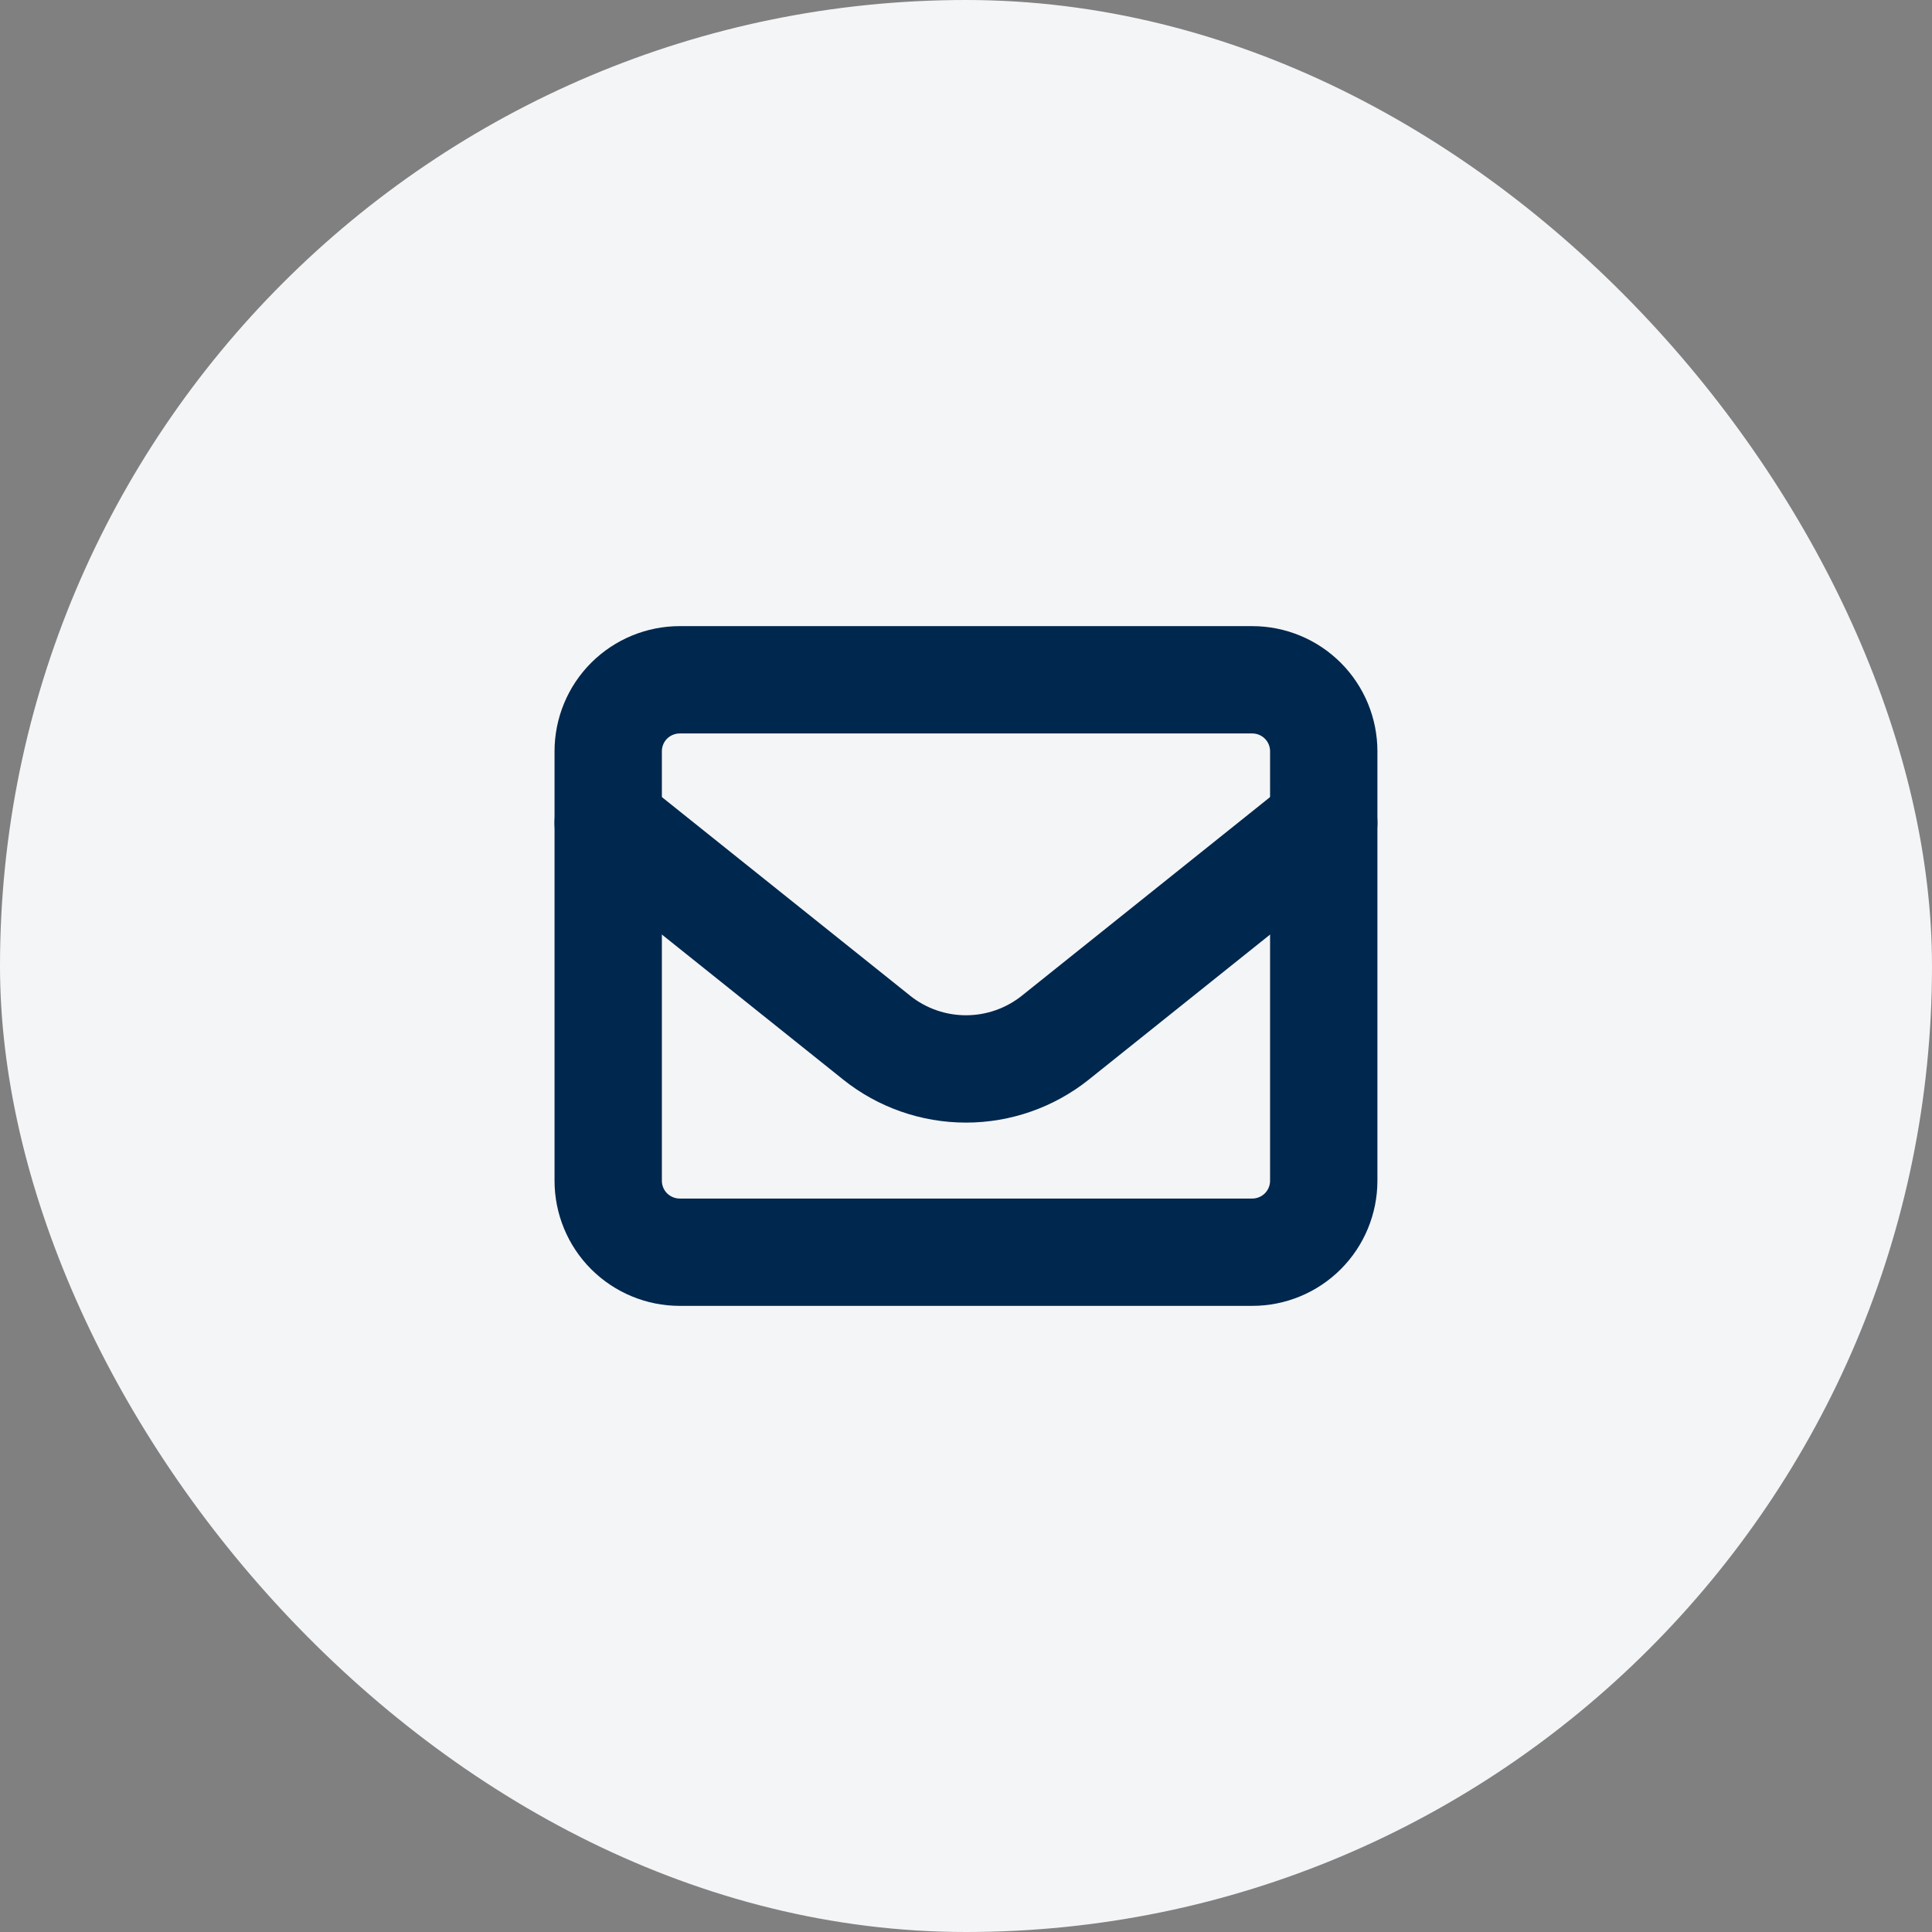 <svg width="36" height="36" viewBox="0 0 36 36" fill="none" xmlns="http://www.w3.org/2000/svg">
<rect x="0" y="0" width="36" height="36" fill="#808080" stroke="none"/>
<rect width="36" height="36" rx="18" fill="#F4F5F7"/>
<path d="M11.333 14C11.333 13.646 11.473 13.307 11.723 13.057C11.974 12.807 12.313 12.667 12.666 12.667H23.333C23.687 12.667 24.026 12.807 24.276 13.057C24.526 13.307 24.666 13.646 24.666 14V22C24.666 22.354 24.526 22.693 24.276 22.943C24.026 23.193 23.687 23.333 23.333 23.333H12.666C12.313 23.333 11.974 23.193 11.723 22.943C11.473 22.693 11.333 22.354 11.333 22V14Z" stroke="#00274D" stroke-width="2" stroke-linecap="round" stroke-linejoin="round"/>
<path d="M11.333 15.333L16.334 19.334C16.806 19.712 17.394 19.918 18 19.918C18.605 19.918 19.193 19.712 19.666 19.334L24.666 15.333" stroke="#00274D" stroke-width="2" stroke-linecap="round" stroke-linejoin="round"/>
</svg>
